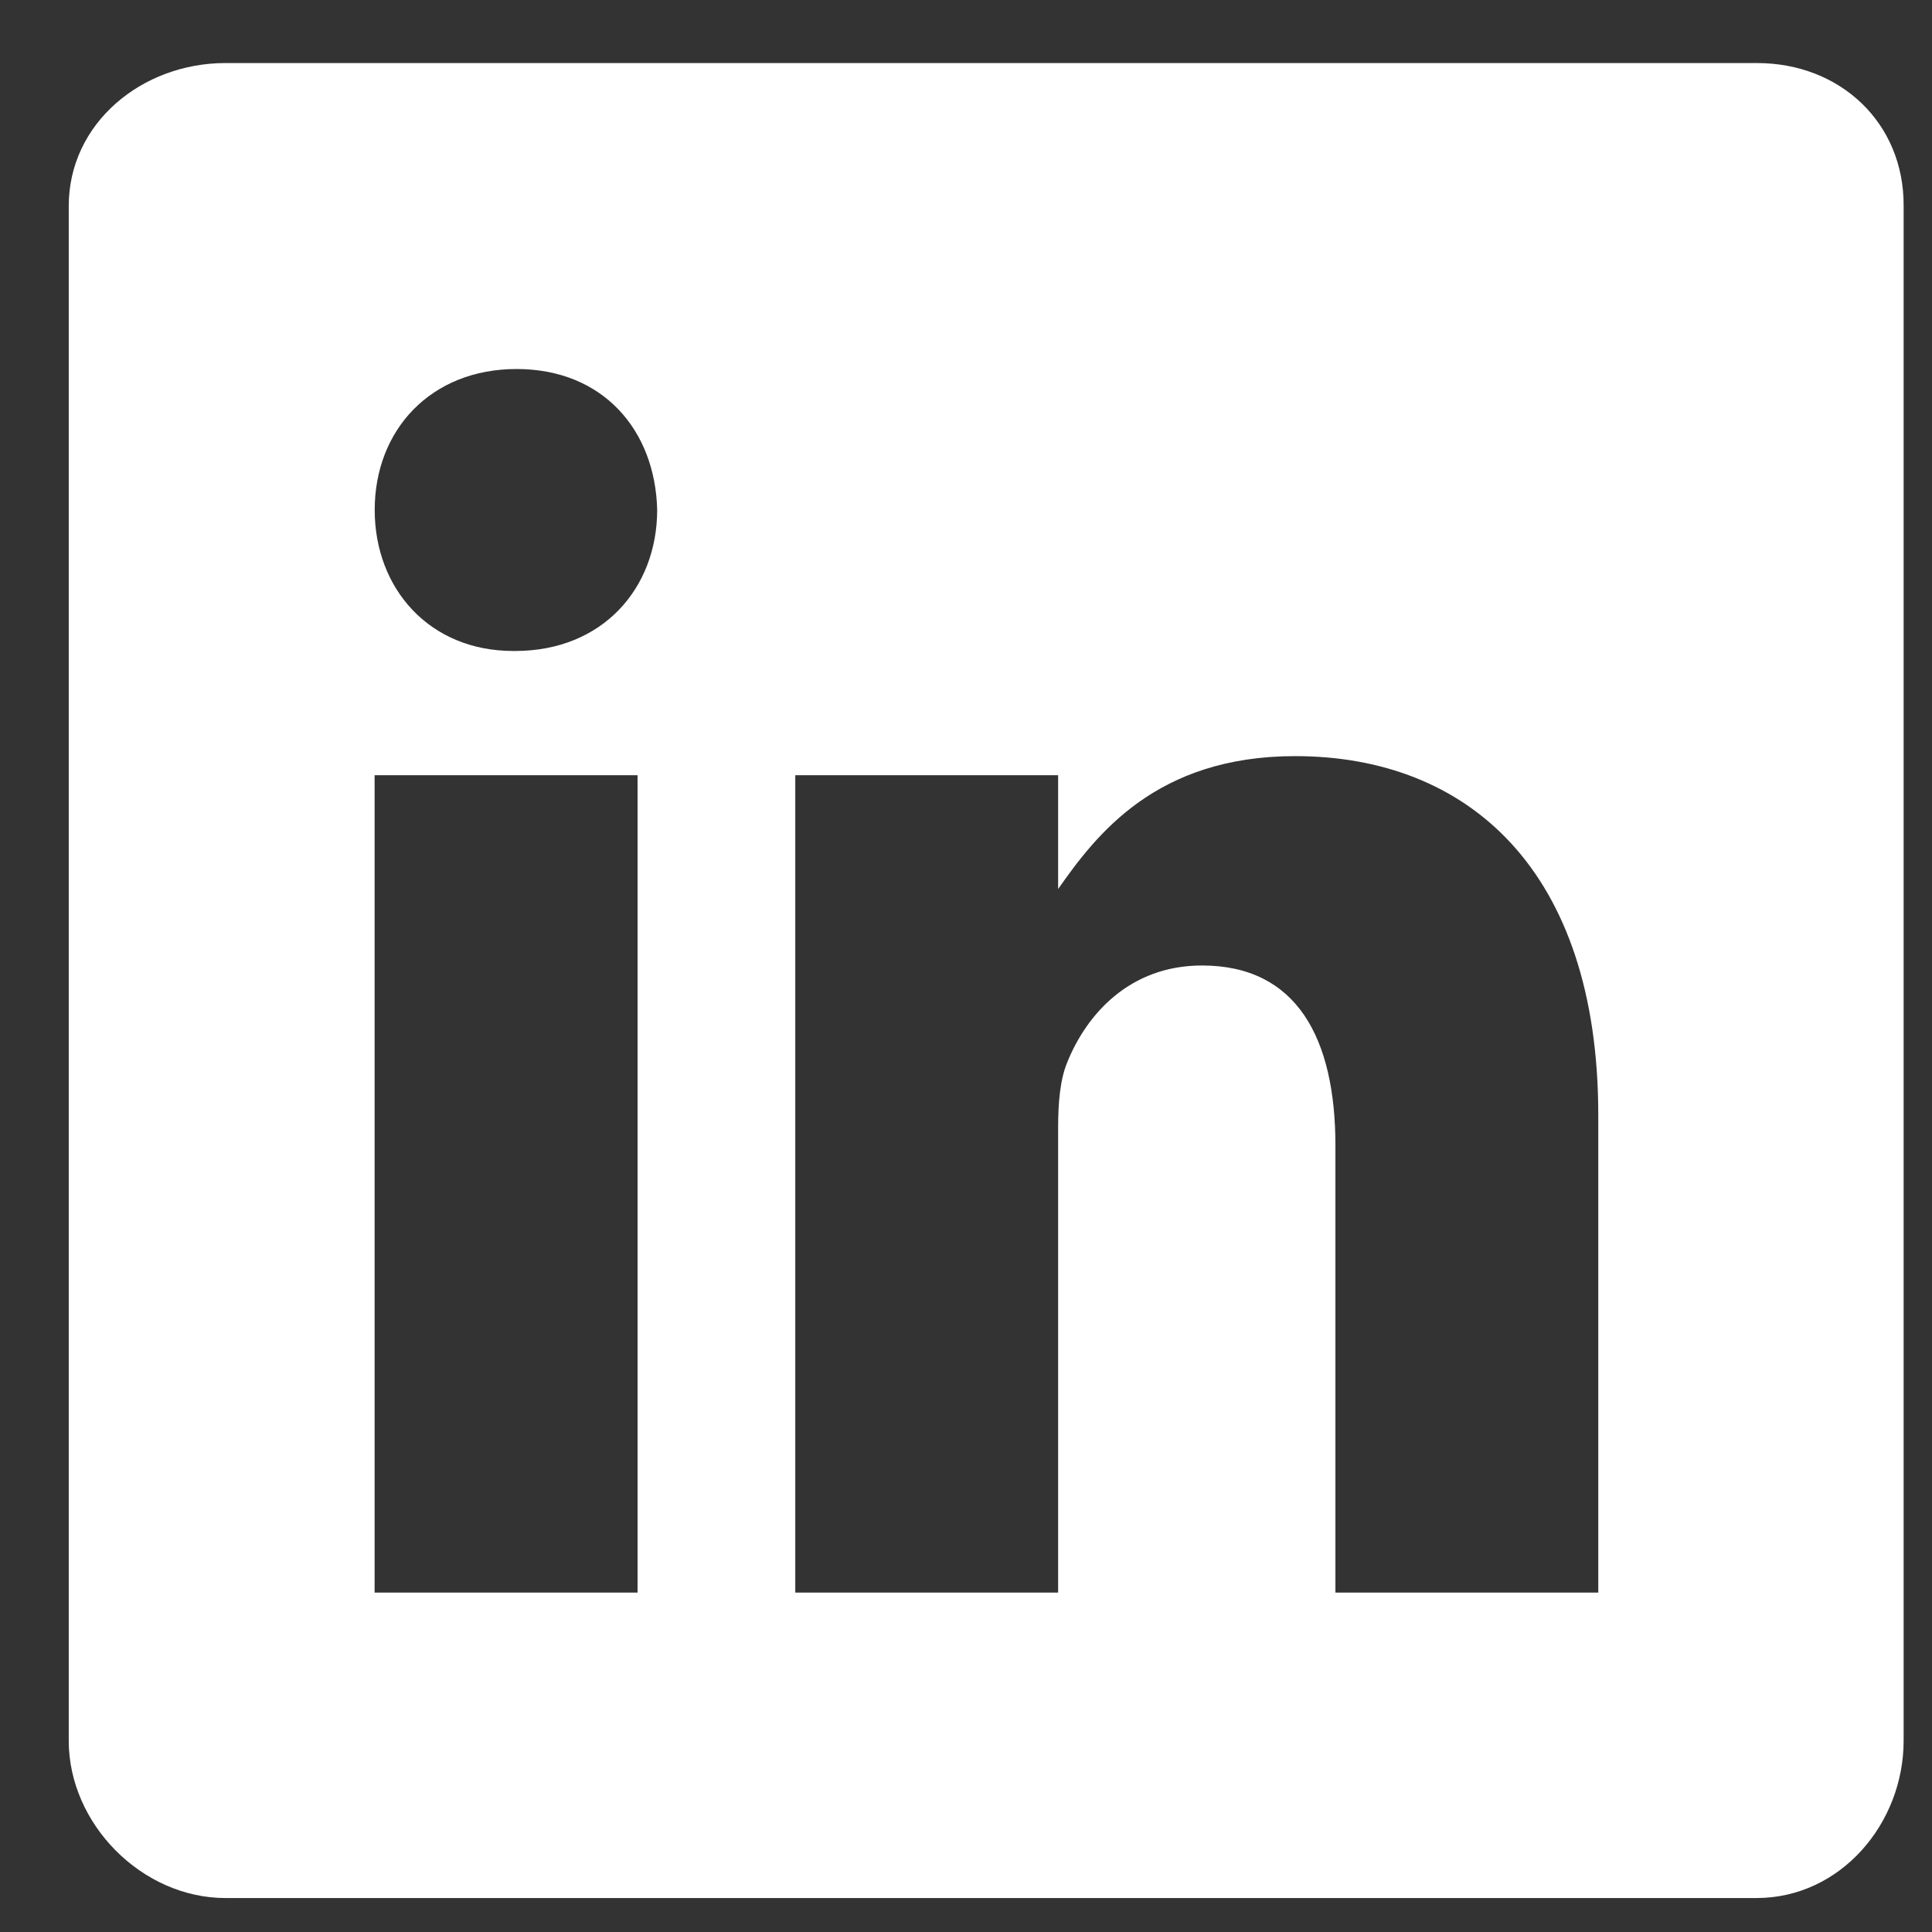 <svg width="19" height="19" viewBox="0 0 19 19" fill="none" xmlns="http://www.w3.org/2000/svg">
<rect x="0" y="0" width="19" height="19" fill="#333333" stroke="none"/>
<path d="M17.278 0.62H2.218C1.395 0.62 0.676 1.212 0.676 2.026V17.119C0.676 17.937 1.395 18.666 2.218 18.666H17.274C18.101 18.666 18.721 17.932 18.721 17.119V2.026C18.726 1.212 18.101 0.62 17.278 0.62ZM6.27 15.662H3.684V7.624H6.27V15.662ZM5.066 6.402H5.048C4.22 6.402 3.685 5.786 3.685 5.015C3.685 4.23 4.235 3.629 5.08 3.629C5.926 3.629 6.444 4.226 6.463 5.015C6.462 5.786 5.926 6.402 5.066 6.402ZM15.718 15.662H13.133V11.267C13.133 10.214 12.756 9.495 11.821 9.495C11.107 9.495 10.684 9.978 10.495 10.449C10.425 10.618 10.406 10.849 10.406 11.084V15.662H7.821V7.624H10.406V8.743C10.782 8.207 11.37 7.436 12.737 7.436C14.434 7.436 15.718 8.555 15.718 10.966L15.718 15.662Z" fill="white"/>
</svg>
